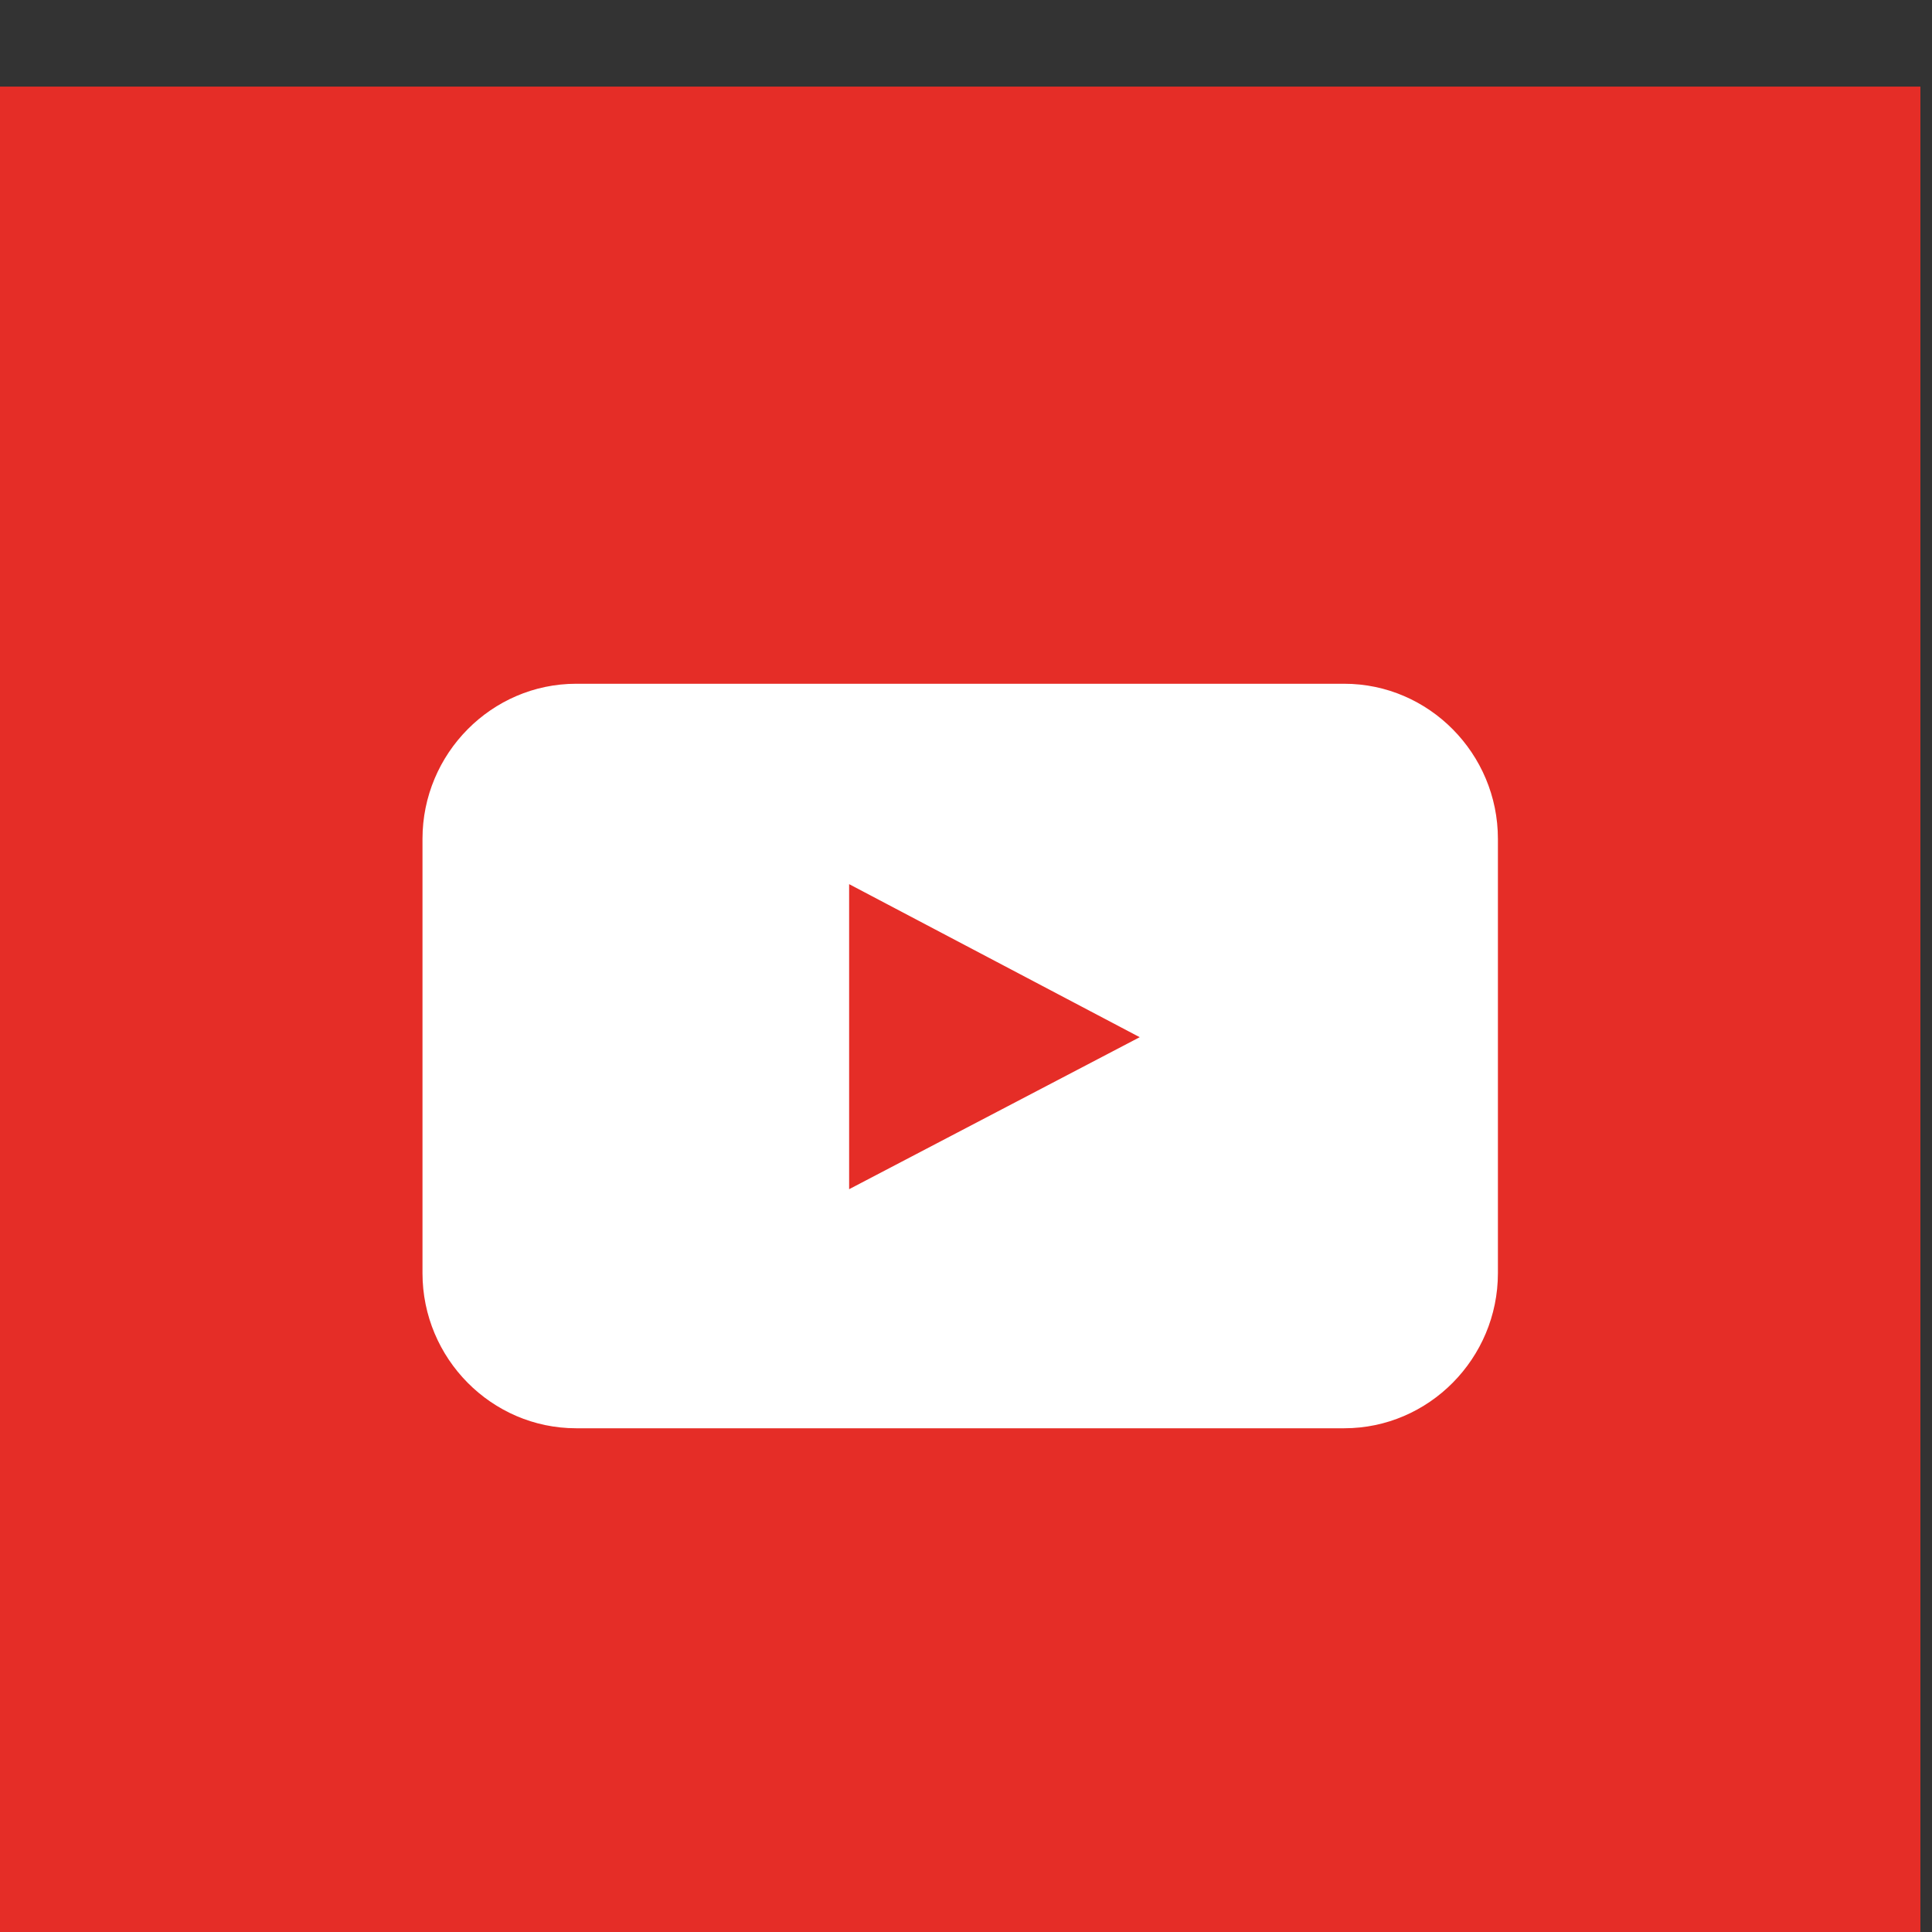 <?xml version="1.0" encoding="UTF-8" standalone="no"?>
<!DOCTYPE svg PUBLIC "-//W3C//DTD SVG 1.1//EN" "http://www.w3.org/Graphics/SVG/1.1/DTD/svg11.dtd">
<svg width="100%" height="100%" viewBox="0 0 40 40" version="1.1" xmlns="http://www.w3.org/2000/svg" xmlns:xlink="http://www.w3.org/1999/xlink" xml:space="preserve" xmlns:serif="http://www.serif.com/" style="fill-rule:evenodd;clip-rule:evenodd;stroke-linejoin:round;stroke-miterlimit:1.414;">
    <rect x="0" y="0" width="40" height="40" fill="#333333" stroke="none"/>
    <g transform="matrix(1,0,0,1,-1505,-7299.07)">
        <g transform="matrix(1,0,0,1.28,2704,2666.38)">
            <g id="YouTube" transform="matrix(0.071,0,0,0.056,-1199,3620.69)">
                <rect x="0" y="0" width="560" height="560" style="fill:rgb(229,45,39);fill-rule:nonzero;"/>
                <path d="M247.61,318.47L332.345,274.566L247.61,230.359L247.61,318.47ZM436.798,342.72C436.798,367.36 416.637,387.521 391.998,387.521L167.997,387.521C143.358,387.521 123.2,367.36 123.2,342.72L123.2,217.281C123.2,192.641 143.358,172.479 167.997,172.479L391.998,172.479C416.637,172.479 436.798,192.641 436.798,217.281L436.798,342.72Z" style="fill:white;fill-rule:nonzero;"/>
            </g>
        </g>
    </g>
</svg>
